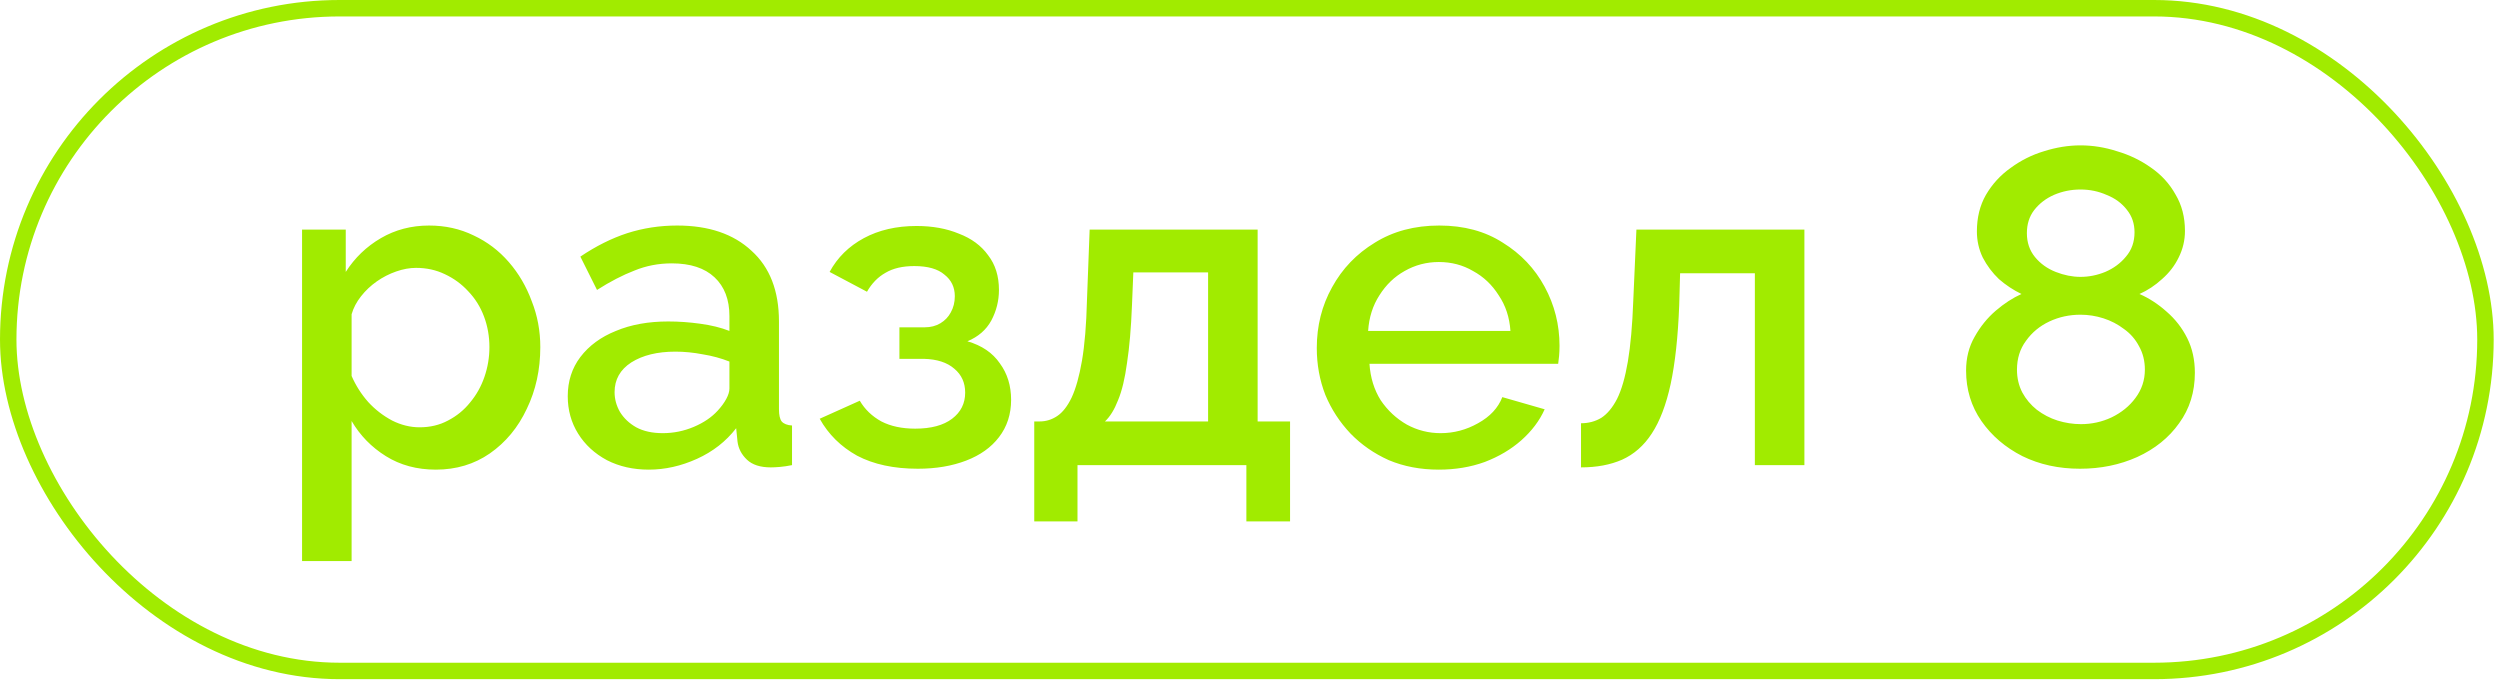 <?xml version="1.0" encoding="UTF-8"?> <svg xmlns="http://www.w3.org/2000/svg" width="304" height="83" viewBox="0 0 304 83" fill="none"><rect x="1" y="1" width="301.232" height="80.587" rx="40.294" stroke="#A1EB00" stroke-width="2"></rect><path d="M52.996 57.108C50.696 57.108 48.669 56.56 46.917 55.465C45.164 54.369 43.777 52.945 42.755 51.193V68.225H36.731V27.918H42.043V33.066C43.138 31.35 44.562 29.981 46.314 28.959C48.067 27.936 50.02 27.425 52.174 27.425C54.146 27.425 55.953 27.827 57.596 28.63C59.239 29.397 60.663 30.474 61.867 31.861C63.072 33.248 64.003 34.837 64.66 36.626C65.354 38.378 65.701 40.24 65.701 42.212C65.701 44.95 65.153 47.451 64.058 49.714C62.999 51.978 61.502 53.785 59.567 55.136C57.669 56.45 55.478 57.108 52.996 57.108ZM51.024 51.96C52.302 51.96 53.452 51.686 54.474 51.138C55.533 50.59 56.428 49.86 57.158 48.948C57.924 48.035 58.509 46.994 58.91 45.826C59.312 44.658 59.513 43.453 59.513 42.212C59.513 40.897 59.294 39.656 58.855 38.488C58.417 37.319 57.778 36.297 56.939 35.421C56.136 34.545 55.186 33.851 54.091 33.34C53.032 32.829 51.864 32.573 50.586 32.573C49.819 32.573 49.016 32.719 48.176 33.011C47.337 33.303 46.552 33.705 45.822 34.216C45.091 34.727 44.452 35.33 43.905 36.023C43.357 36.717 42.974 37.447 42.755 38.214V45.717C43.266 46.885 43.941 47.944 44.781 48.893C45.621 49.806 46.588 50.554 47.684 51.138C48.779 51.686 49.892 51.96 51.024 51.96ZM69.038 48.181C69.038 46.355 69.549 44.767 70.571 43.416C71.63 42.029 73.072 40.97 74.897 40.24C76.723 39.473 78.841 39.09 81.25 39.09C82.528 39.09 83.824 39.181 85.138 39.364C86.489 39.546 87.676 39.839 88.698 40.24V38.433C88.698 36.425 88.096 34.855 86.891 33.723C85.686 32.591 83.952 32.025 81.688 32.025C80.082 32.025 78.567 32.318 77.143 32.902C75.719 33.449 74.204 34.234 72.597 35.257L70.571 31.204C72.47 29.926 74.368 28.977 76.267 28.356C78.202 27.736 80.228 27.425 82.345 27.425C86.179 27.425 89.191 28.448 91.382 30.492C93.609 32.5 94.722 35.366 94.722 39.09V49.769C94.722 50.463 94.832 50.956 95.051 51.248C95.306 51.54 95.726 51.704 96.31 51.741V56.56C95.763 56.669 95.27 56.742 94.832 56.779C94.394 56.815 94.028 56.834 93.736 56.834C92.459 56.834 91.491 56.523 90.834 55.903C90.177 55.282 89.793 54.552 89.684 53.712L89.519 52.069C88.278 53.676 86.69 54.917 84.755 55.793C82.82 56.669 80.867 57.108 78.895 57.108C76.997 57.108 75.299 56.724 73.802 55.957C72.305 55.154 71.137 54.077 70.297 52.726C69.458 51.376 69.038 49.86 69.038 48.181ZM87.274 49.933C87.712 49.459 88.059 48.984 88.315 48.51C88.57 48.035 88.698 47.615 88.698 47.25V43.964C87.676 43.562 86.599 43.27 85.467 43.088C84.335 42.869 83.222 42.759 82.126 42.759C79.936 42.759 78.147 43.197 76.76 44.074C75.409 44.95 74.733 46.155 74.733 47.688C74.733 48.528 74.952 49.331 75.39 50.098C75.865 50.864 76.522 51.485 77.362 51.96C78.238 52.434 79.315 52.672 80.593 52.672C81.907 52.672 83.167 52.416 84.372 51.905C85.576 51.394 86.544 50.736 87.274 49.933ZM111.614 56.998C108.694 56.998 106.229 56.468 104.221 55.41C102.25 54.315 100.735 52.818 99.676 50.919L104.55 48.728C105.17 49.787 106.047 50.627 107.178 51.248C108.31 51.832 109.679 52.124 111.286 52.124C113.221 52.124 114.718 51.722 115.776 50.919C116.835 50.116 117.365 49.057 117.365 47.743C117.365 46.538 116.926 45.571 116.05 44.84C115.174 44.074 113.933 43.672 112.326 43.635H109.369V39.802H112.436C113.166 39.802 113.805 39.638 114.353 39.309C114.9 38.98 115.32 38.542 115.612 37.995C115.941 37.411 116.105 36.753 116.105 36.023C116.105 34.928 115.685 34.052 114.845 33.395C114.042 32.701 112.819 32.354 111.176 32.354C109.752 32.354 108.584 32.628 107.671 33.175C106.759 33.687 106.01 34.453 105.426 35.476L100.881 33.066C101.83 31.314 103.217 29.944 105.043 28.959C106.868 27.973 109.004 27.48 111.45 27.48C113.385 27.48 115.101 27.79 116.598 28.411C118.131 28.995 119.318 29.871 120.158 31.04C121.034 32.172 121.472 33.577 121.472 35.257C121.472 36.571 121.162 37.812 120.541 38.98C119.92 40.112 118.953 40.952 117.638 41.5C119.391 42.011 120.705 42.905 121.581 44.183C122.494 45.424 122.951 46.903 122.951 48.619C122.951 50.371 122.458 51.887 121.472 53.164C120.523 54.406 119.19 55.355 117.474 56.012C115.758 56.669 113.805 56.998 111.614 56.998ZM125.765 63.405V51.248H126.423C127.189 51.248 127.901 51.029 128.558 50.59C129.216 50.152 129.8 49.404 130.311 48.345C130.822 47.25 131.242 45.753 131.57 43.855C131.899 41.919 132.1 39.492 132.173 36.571L132.501 27.918H152.928V51.248H156.871V63.405H151.559V56.56H131.023V63.405H125.765ZM134.363 51.248H146.904V33.121H137.813L137.649 37.118C137.54 39.893 137.339 42.23 137.047 44.128C136.791 46.027 136.426 47.542 135.952 48.674C135.513 49.806 134.984 50.663 134.363 51.248ZM174.962 57.108C172.735 57.108 170.708 56.724 168.883 55.957C167.094 55.154 165.542 54.077 164.228 52.726C162.913 51.339 161.891 49.769 161.161 48.017C160.467 46.228 160.121 44.329 160.121 42.321C160.121 39.619 160.741 37.155 161.982 34.928C163.224 32.664 164.958 30.857 167.185 29.506C169.412 28.119 172.023 27.425 175.016 27.425C178.01 27.425 180.584 28.119 182.738 29.506C184.929 30.857 186.626 32.646 187.831 34.873C189.036 37.1 189.638 39.492 189.638 42.047C189.638 42.485 189.62 42.905 189.584 43.307C189.547 43.672 189.511 43.982 189.474 44.238H166.528C166.637 45.917 167.094 47.396 167.897 48.674C168.737 49.915 169.796 50.901 171.073 51.631C172.351 52.325 173.72 52.672 175.181 52.672C176.787 52.672 178.302 52.27 179.726 51.467C181.186 50.663 182.172 49.605 182.683 48.29L187.831 49.769C187.211 51.156 186.261 52.416 184.983 53.548C183.742 54.643 182.264 55.519 180.548 56.176C178.832 56.797 176.97 57.108 174.962 57.108ZM166.364 40.24H183.669C183.56 38.597 183.085 37.155 182.245 35.914C181.442 34.636 180.402 33.65 179.124 32.956C177.882 32.226 176.495 31.861 174.962 31.861C173.465 31.861 172.077 32.226 170.8 32.956C169.558 33.65 168.536 34.636 167.733 35.914C166.93 37.155 166.473 38.597 166.364 40.24ZM192.252 56.834V51.467C193.165 51.467 193.986 51.248 194.717 50.81C195.447 50.335 196.086 49.568 196.633 48.51C197.181 47.414 197.619 45.899 197.948 43.964C198.276 42.029 198.495 39.565 198.605 36.571L198.988 27.918H219.415V56.56H213.391V33.23H204.3L204.191 37.118C204.045 40.952 203.698 44.147 203.15 46.702C202.603 49.221 201.836 51.229 200.85 52.726C199.901 54.187 198.696 55.245 197.236 55.903C195.812 56.523 194.151 56.834 192.252 56.834ZM266.896 45.333C266.896 47.67 266.257 49.714 264.98 51.467C263.738 53.219 262.041 54.588 259.886 55.574C257.769 56.523 255.451 56.998 252.931 56.998C250.339 56.998 248.003 56.487 245.922 55.465C243.841 54.406 242.179 52.982 240.938 51.193C239.697 49.404 239.076 47.359 239.076 45.059C239.076 43.526 239.423 42.157 240.117 40.952C240.81 39.711 241.668 38.652 242.69 37.776C243.713 36.899 244.753 36.224 245.812 35.749C244.826 35.275 243.914 34.672 243.074 33.942C242.271 33.175 241.613 32.299 241.102 31.314C240.628 30.328 240.39 29.269 240.39 28.137C240.39 26.458 240.755 24.979 241.486 23.701C242.252 22.387 243.256 21.292 244.498 20.415C245.739 19.503 247.09 18.827 248.55 18.389C250.047 17.915 251.526 17.677 252.986 17.677C254.483 17.677 255.962 17.915 257.422 18.389C258.919 18.827 260.288 19.484 261.529 20.361C262.807 21.237 263.811 22.332 264.541 23.646C265.308 24.924 265.691 26.403 265.691 28.082C265.691 29.214 265.436 30.291 264.925 31.314C264.45 32.299 263.775 33.175 262.898 33.942C262.059 34.709 261.146 35.311 260.16 35.749C261.329 36.261 262.424 36.972 263.446 37.885C264.505 38.798 265.345 39.875 265.965 41.116C266.586 42.358 266.896 43.763 266.896 45.333ZM260.817 44.95C260.817 43.891 260.58 42.942 260.106 42.102C259.667 41.262 259.065 40.569 258.298 40.021C257.532 39.437 256.692 38.999 255.779 38.707C254.866 38.415 253.935 38.269 252.986 38.269C251.635 38.269 250.376 38.542 249.207 39.09C248.039 39.638 247.09 40.423 246.36 41.445C245.629 42.431 245.264 43.599 245.264 44.95C245.264 45.972 245.483 46.903 245.922 47.743C246.36 48.546 246.944 49.24 247.674 49.824C248.441 50.408 249.28 50.846 250.193 51.138C251.142 51.43 252.092 51.576 253.041 51.576C254.355 51.576 255.597 51.302 256.765 50.755C257.97 50.171 258.937 49.386 259.667 48.4C260.434 47.378 260.817 46.228 260.817 44.95ZM246.469 28.356C246.469 29.488 246.798 30.456 247.455 31.259C248.112 32.062 248.952 32.664 249.974 33.066C250.996 33.468 252 33.668 252.986 33.668C254.008 33.668 255.012 33.468 255.998 33.066C257.02 32.628 257.86 32.007 258.517 31.204C259.211 30.401 259.558 29.415 259.558 28.247C259.558 27.188 259.248 26.275 258.627 25.509C258.006 24.705 257.185 24.103 256.162 23.701C255.177 23.263 254.118 23.044 252.986 23.044C251.854 23.044 250.777 23.263 249.755 23.701C248.769 24.139 247.966 24.76 247.345 25.563C246.761 26.33 246.469 27.261 246.469 28.356Z" fill="#A1EB00"></path></svg> 